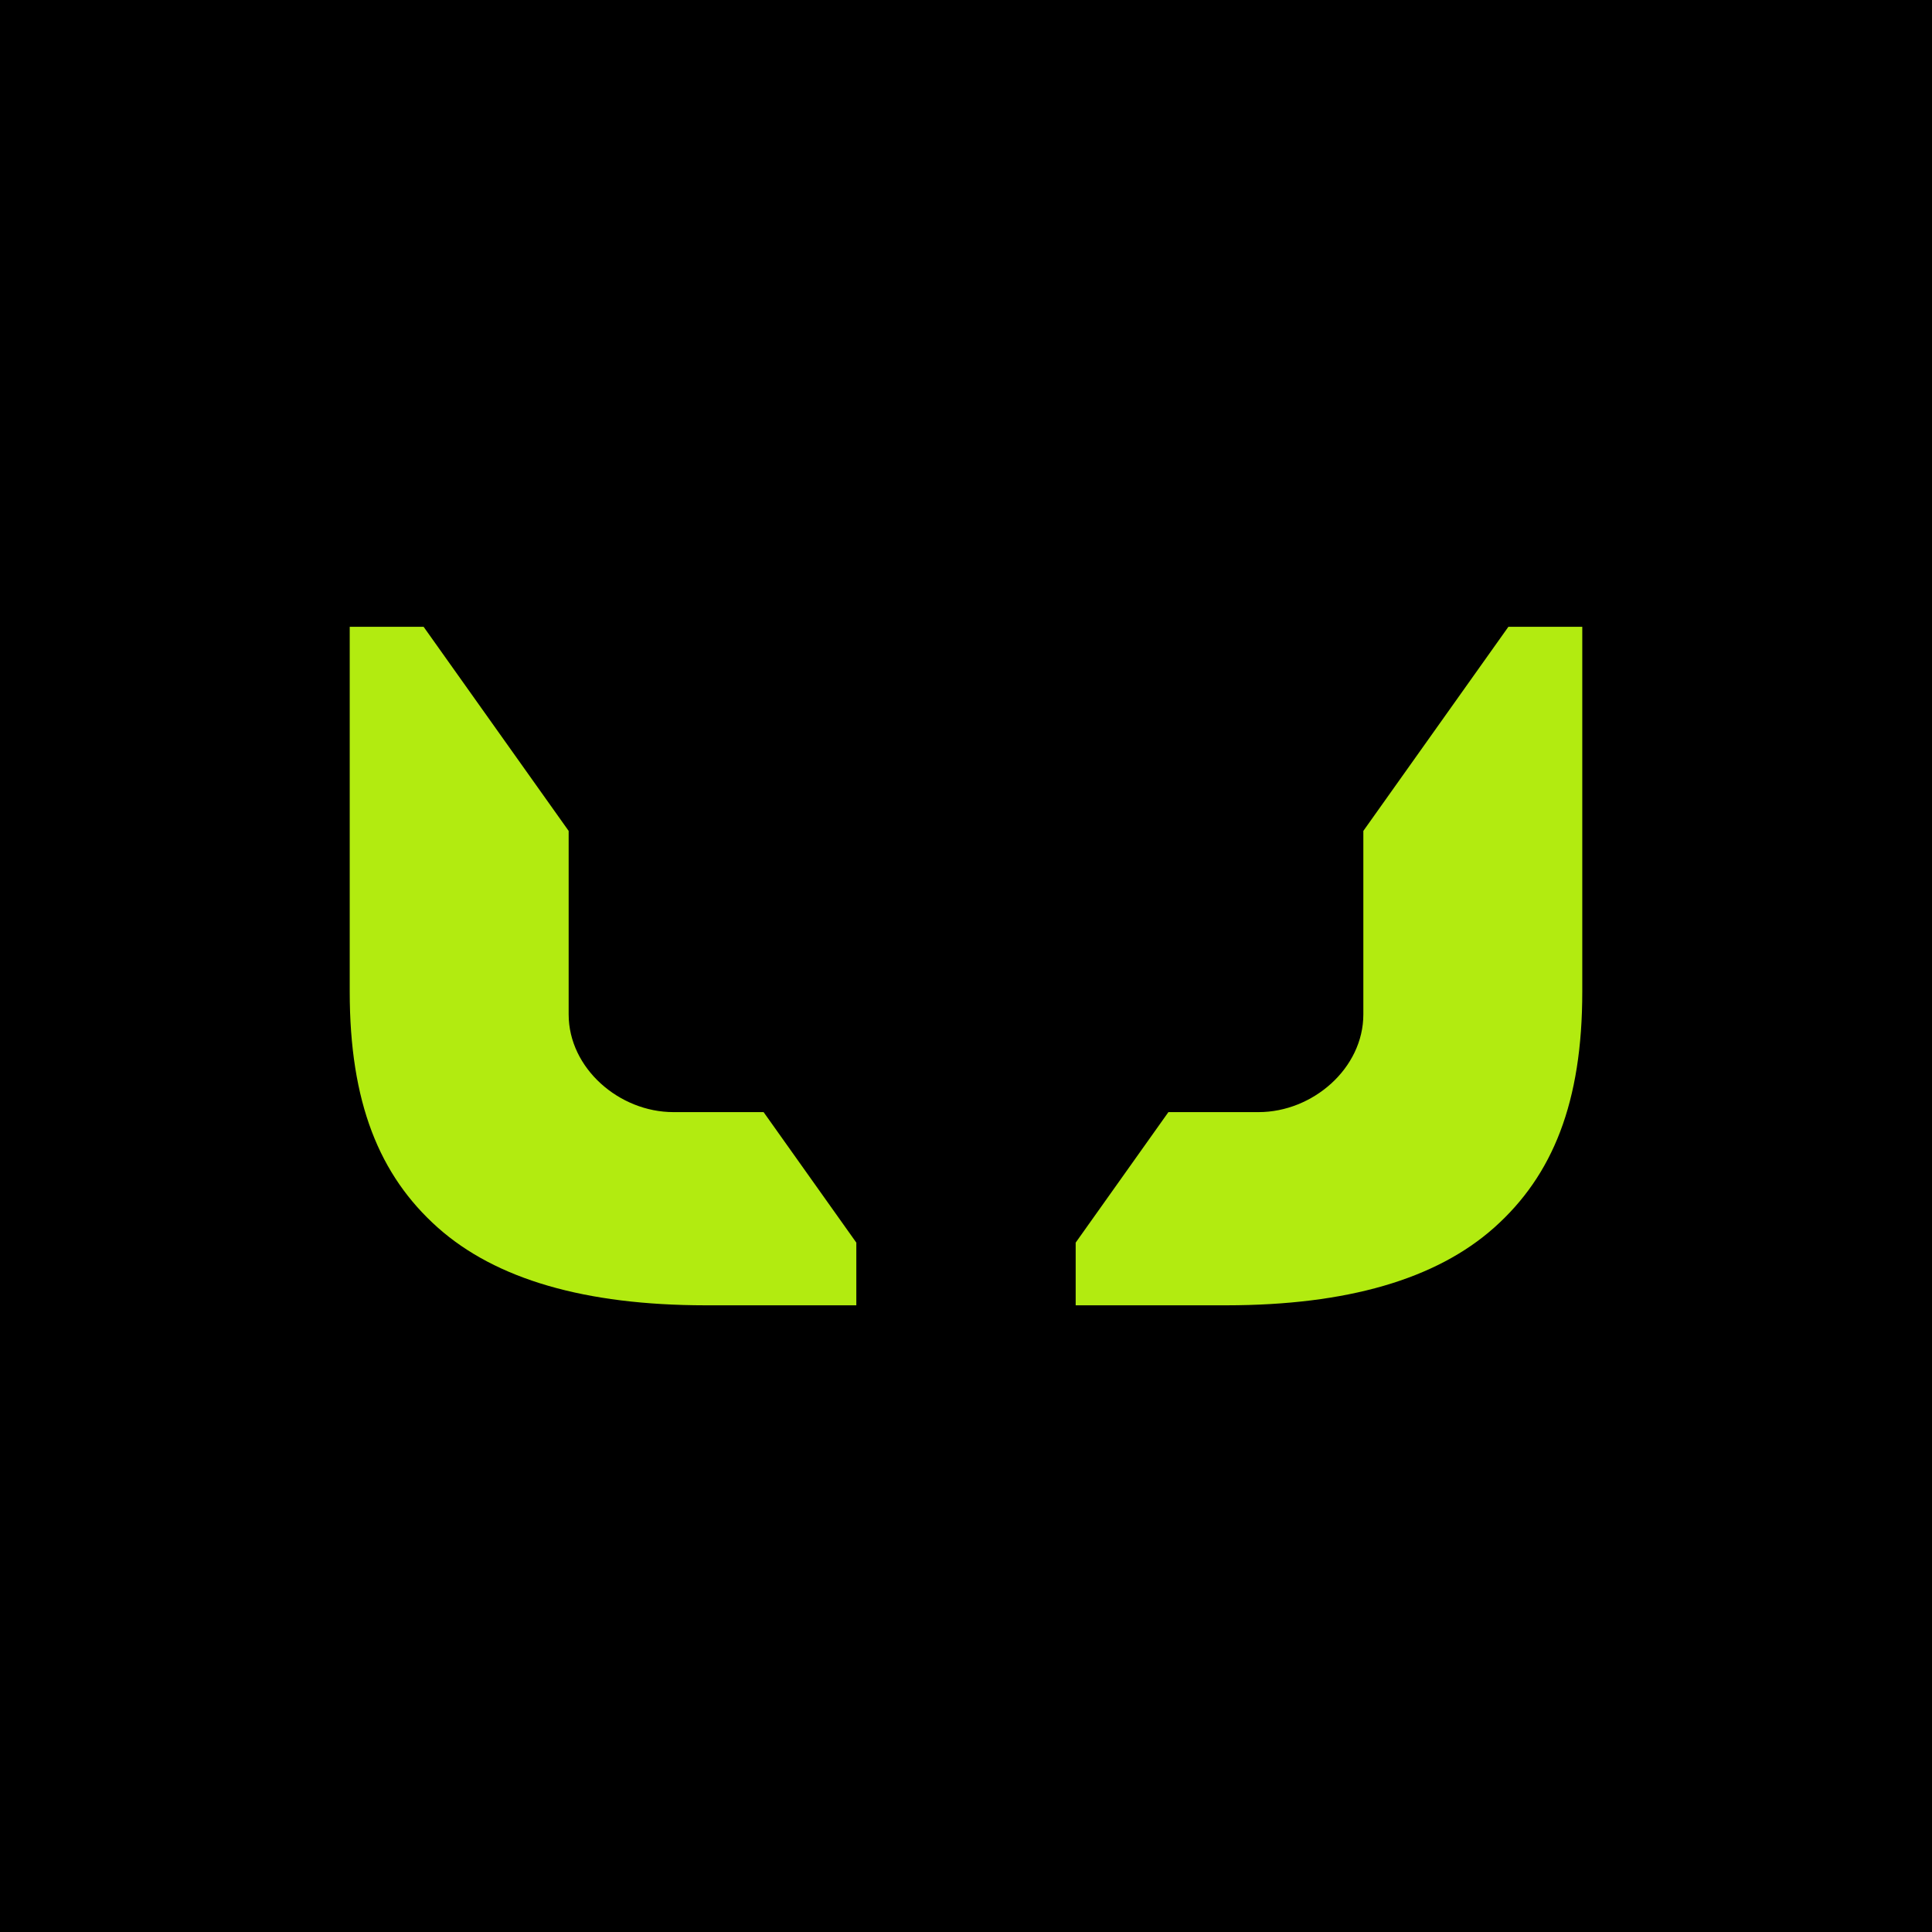 <?xml version="1.0" encoding="UTF-8"?> <svg xmlns="http://www.w3.org/2000/svg" id="Layer_2" data-name="Layer 2" viewBox="0 0 768 768"> <defs> <style> .cls-1, .cls-2 { stroke-width: 0px; } .cls-2 { fill: #b2eb10; } </style> </defs> <g id="Layer_2-2" data-name="Layer 2"> <g> <rect class="cls-1" width="768" height="768"></rect> <g> <path class="cls-2" d="M599.63,249.13l-57.68,81.17v72.93c0,21.46-20.15,38.85-41.61,38.85h-35.88l-36.86,51.88v24.92c33.94,0,59.67,0,59.7,0,.1,0,.19,0,.29,0,47.83-.04,83.28-10.34,106.37-30.88,23.35-20.8,35.02-49.87,35.02-93.8v-145.05h-29.37Z"></path> <path class="cls-2" d="M168.37,249.13l57.68,81.17v72.93c0,21.46,20.15,38.85,41.61,38.85h35.88l36.86,51.88v24.92c-33.94,0-59.67,0-59.7,0-.1,0-.19,0-.29,0-47.83-.04-83.28-10.34-106.37-30.88-23.35-20.8-35.02-49.87-35.02-93.8v-145.05h29.37Z"></path> </g> </g> </g> </svg> 